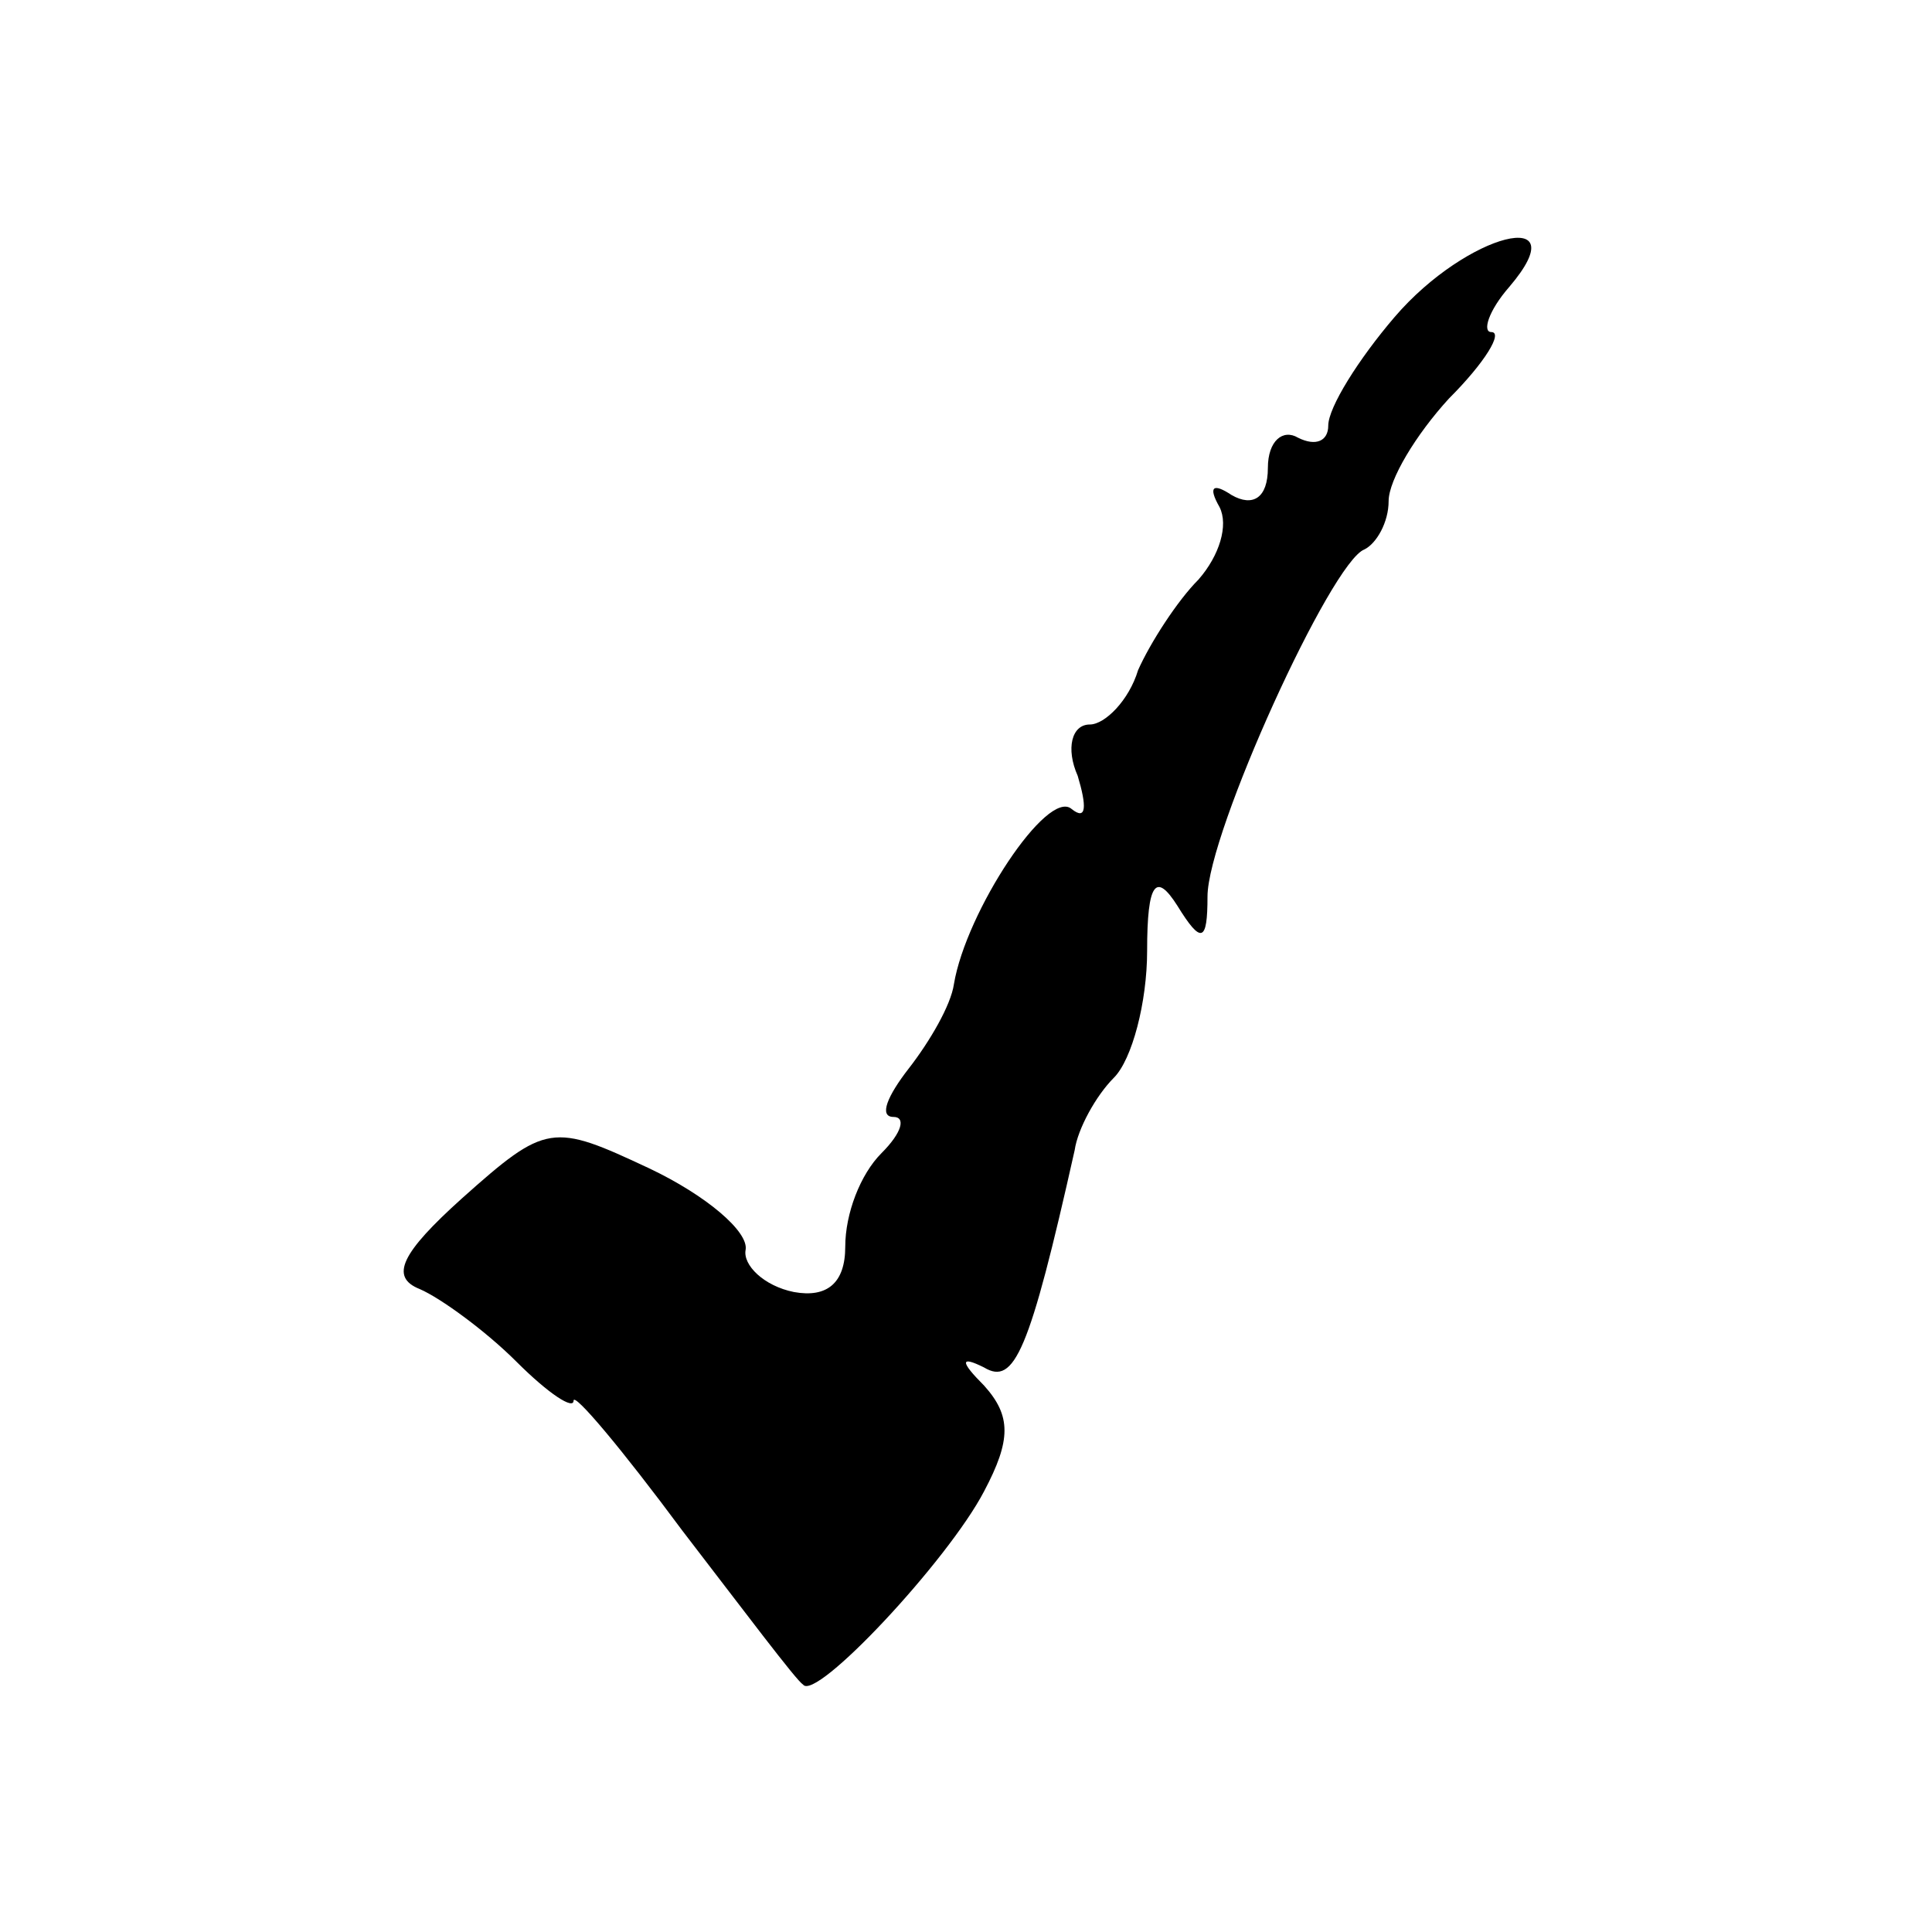<?xml version="1.0" standalone="no"?>
<!DOCTYPE svg PUBLIC "-//W3C//DTD SVG 20010904//EN"
 "http://www.w3.org/TR/2001/REC-SVG-20010904/DTD/svg10.dtd">
<svg version="1.0" xmlns="http://www.w3.org/2000/svg"
 width="64pt" height="64pt" viewBox="0 0 64 64"
 preserveAspectRatio="xMidYMid meet">
<g transform="translate(0,64) scale(0.1,-0.1)"
fill="#000000" stroke="none">
<path d="M462 535 c-12 -14 -22 -30 -22 -36 0 -5 -4 -7 -10 -4 -5 3 -10 -1
-10 -10 0 -10 -5 -13 -12 -9 -6 4 -8 3 -4 -4 3 -6 0 -16 -7 -24 -7 -7 -16 -21
-20 -30 -3 -10 -11 -18 -16 -18 -6 0 -8 -8 -4 -17 3 -10 3 -15 -2 -11 -8 7
-35 -34 -39 -58 -1 -7 -8 -19 -15 -28 -7 -9 -10 -16 -5 -16 4 0 3 -5 -4 -12
-7 -7 -12 -20 -12 -31 0 -12 -6 -17 -17 -15 -10 2 -17 9 -16 14 1 6 -13 18
-32 27 -32 15 -34 15 -62 -10 -20 -18 -24 -26 -14 -30 7 -3 22 -14 32 -24 11
-11 19 -16 19 -13 0 3 16 -16 36 -43 20 -26 38 -50 40 -51 4 -6 48 41 60 64 9
17 9 25 0 35 -8 8 -8 10 0 6 10 -6 15 5 30 72 1 7 7 18 13 24 6 6 11 25 11 42
0 23 3 26 10 15 8 -13 10 -12 10 3 0 21 41 111 52 115 4 2 8 9 8 16 0 7 9 22
20 34 12 12 18 22 14 22 -3 0 -1 7 6 15 23 27 -14 18 -38 -10z"/>
</g>
</svg>
